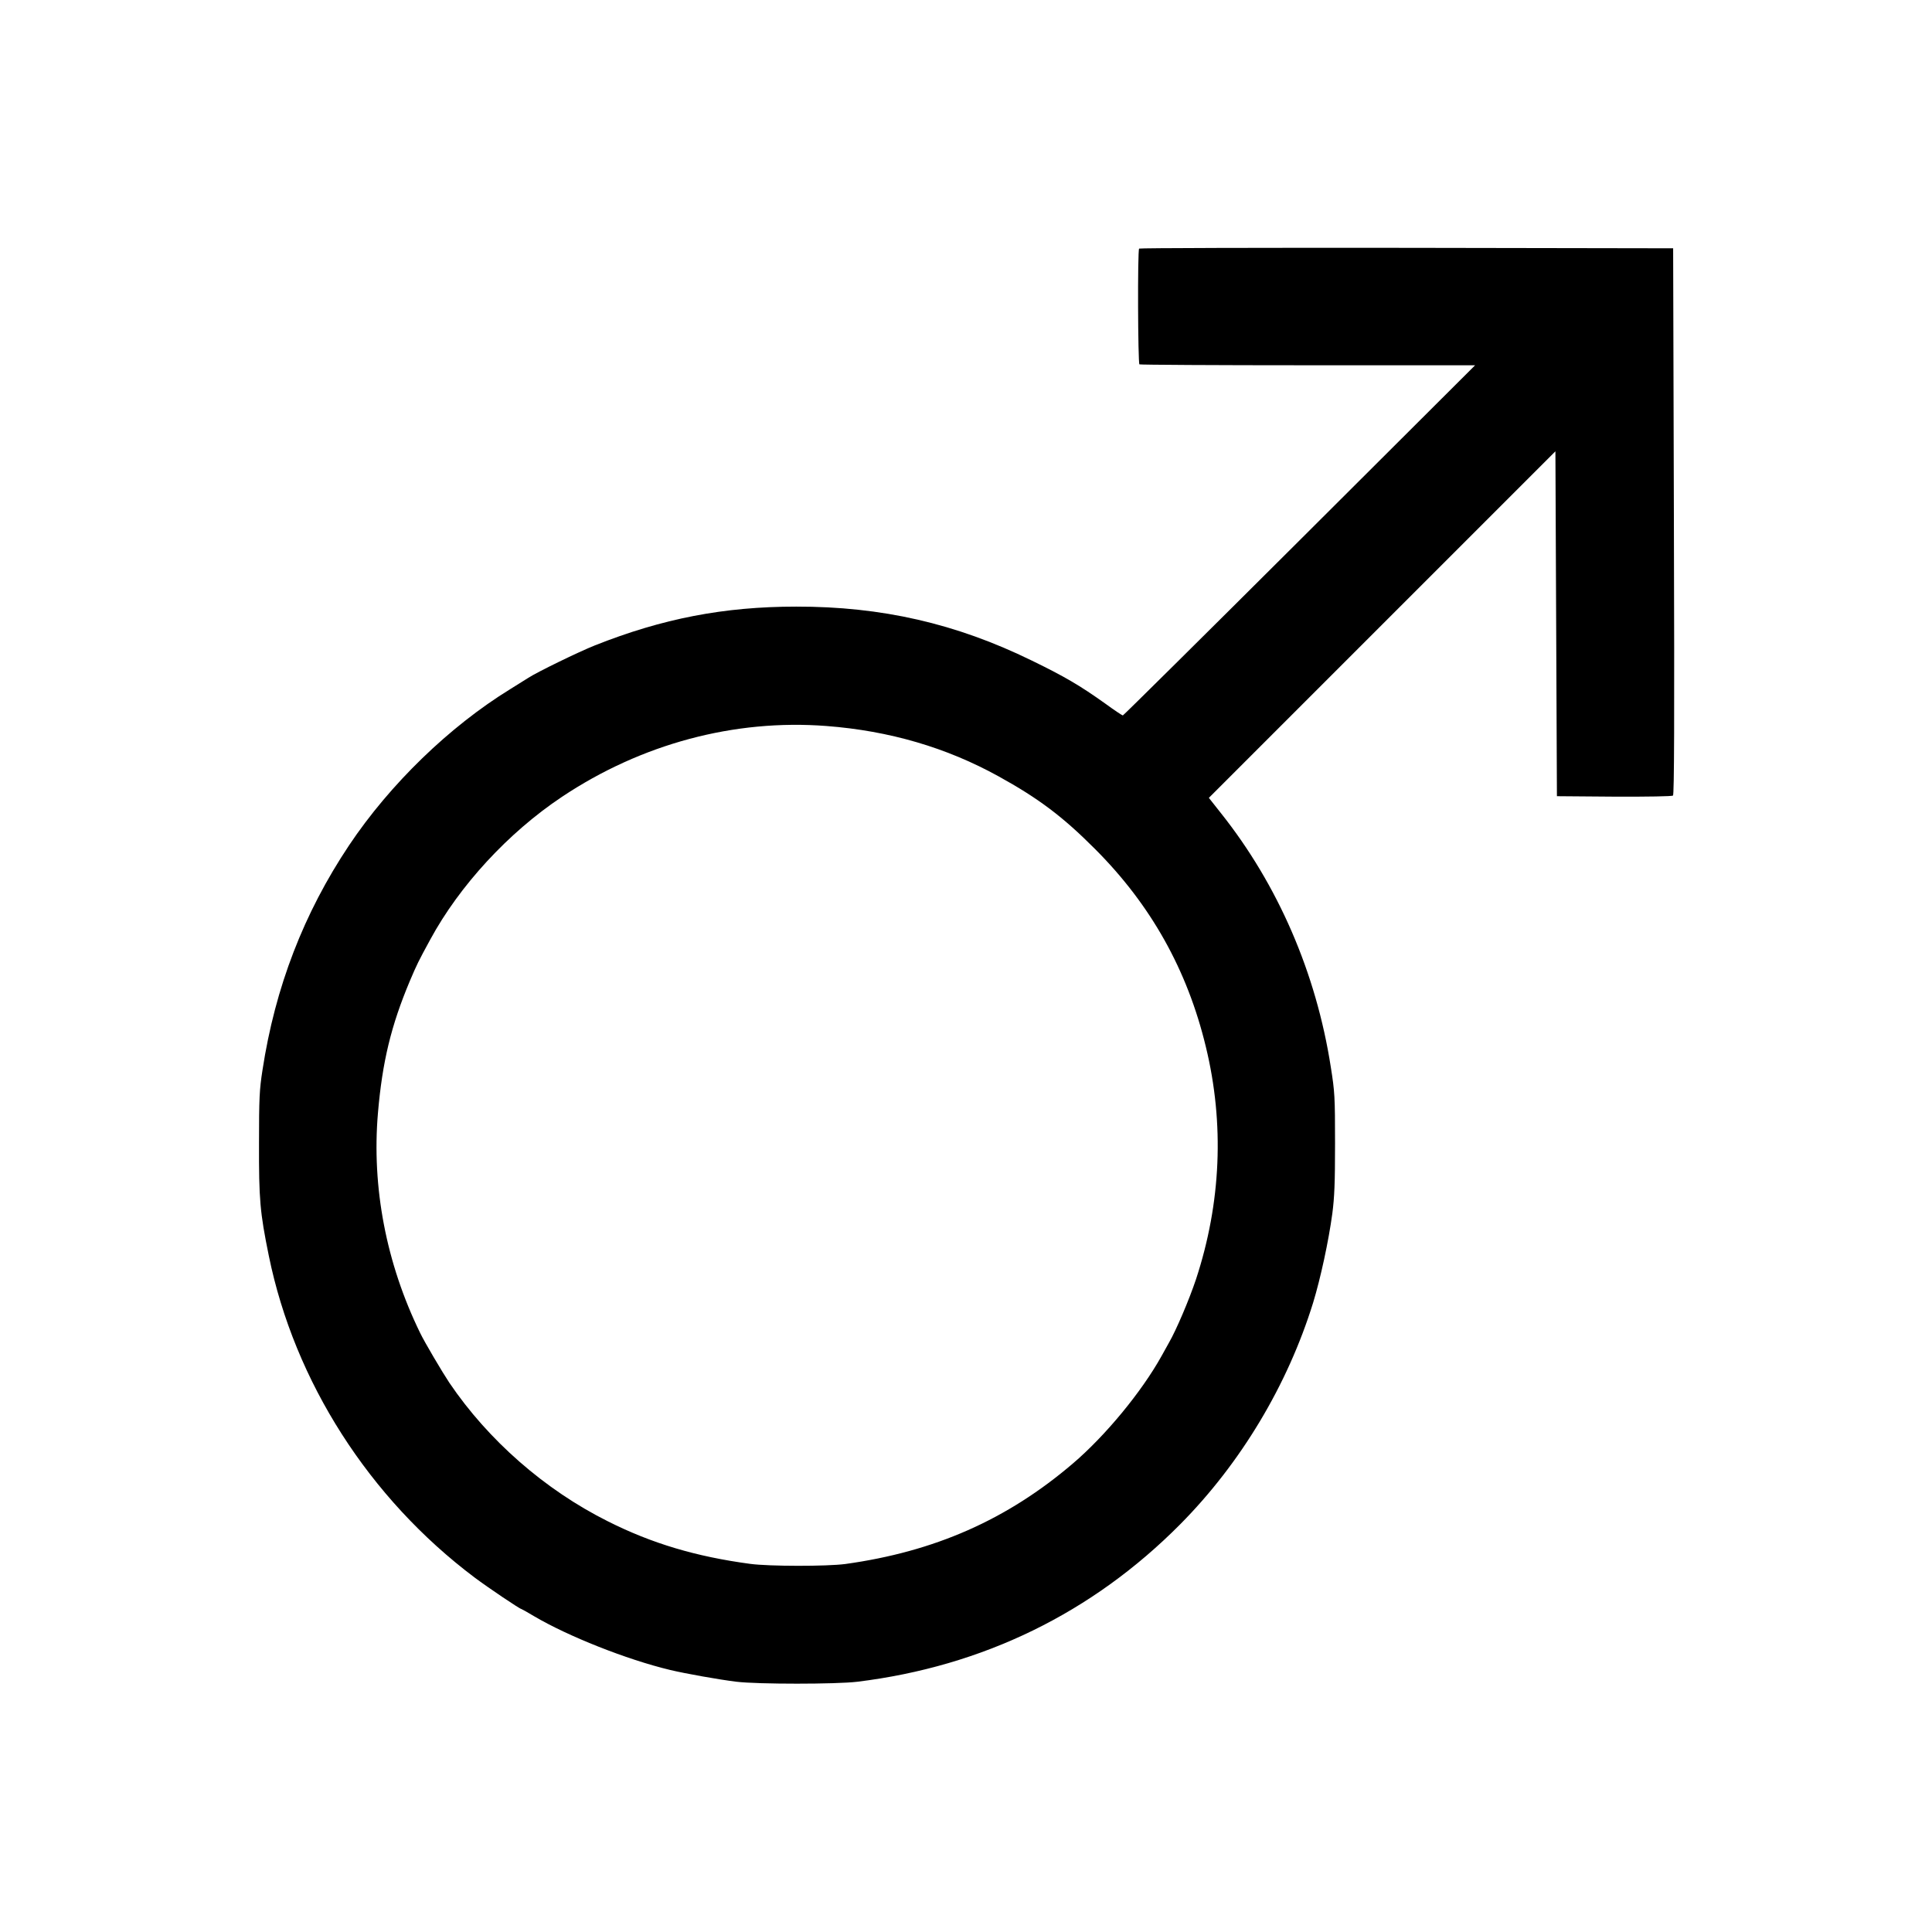 <?xml version="1.0" encoding="UTF-8" standalone="no"?>
<svg xmlns="http://www.w3.org/2000/svg" version="1.0" width="1280pt" height="1280pt" viewBox="0 0 1280 1280" preserveAspectRatio="xMidYMid meet">
  <g transform="translate(0,1280) scale(0.1,-0.1)" fill="#000000" stroke="none">
    <path d="M7547 11153 c-11 -10 -8 -761 2 -767 5 -3 507 -6 1117 -6 l1107 0 -1163 -1160 c-640 -638 -1167 -1160 -1171 -1160 -4 0 -57 35 -117 79 -167 119 -267 178 -487 285 -501 245 -994 358 -1560 357 -478 0 -886 -79 -1334 -257 -108 -43 -385 -178 -441 -215 -14 -9 -68 -42 -120 -75 -403 -248 -796 -629 -1067 -1034 -300 -449 -490 -940 -574 -1490 -20 -128 -23 -185 -23 -485 -1 -371 6 -456 65 -745 170 -833 665 -1607 1364 -2132 91 -68 299 -208 309 -208 2 0 40 -21 83 -47 225 -133 615 -288 903 -357 101 -24 324 -64 440 -78 140 -17 660 -17 800 0 831 102 1556 455 2140 1044 401 405 711 922 880 1468 49 161 102 405 127 590 14 108 18 201 18 465 0 309 -2 341 -28 505 -97 624 -350 1208 -729 1684 l-79 100 1148 1148 1148 1148 5 -1142 5 -1143 379 -3 c222 -1 383 2 390 7 8 7 10 492 6 1818 l-5 1808 -1766 3 c-971 1 -1769 -1 -1772 -5z m-2071 -3163 c417 -32 795 -143 1139 -333 265 -146 427 -268 640 -482 369 -369 611 -800 734 -1310 124 -510 101 -1035 -65 -1540 -45 -135 -131 -337 -179 -420 -12 -22 -35 -62 -50 -90 -132 -237 -372 -528 -588 -712 -436 -372 -915 -583 -1507 -665 -122 -16 -505 -16 -630 1 -358 48 -651 135 -943 282 -418 209 -792 537 -1050 918 -46 69 -165 270 -194 331 -224 459 -321 964 -279 1456 29 339 87 579 211 874 48 113 56 129 136 276 193 356 516 707 871 944 527 352 1144 517 1754 470z"></path>
  </g>
</svg>
